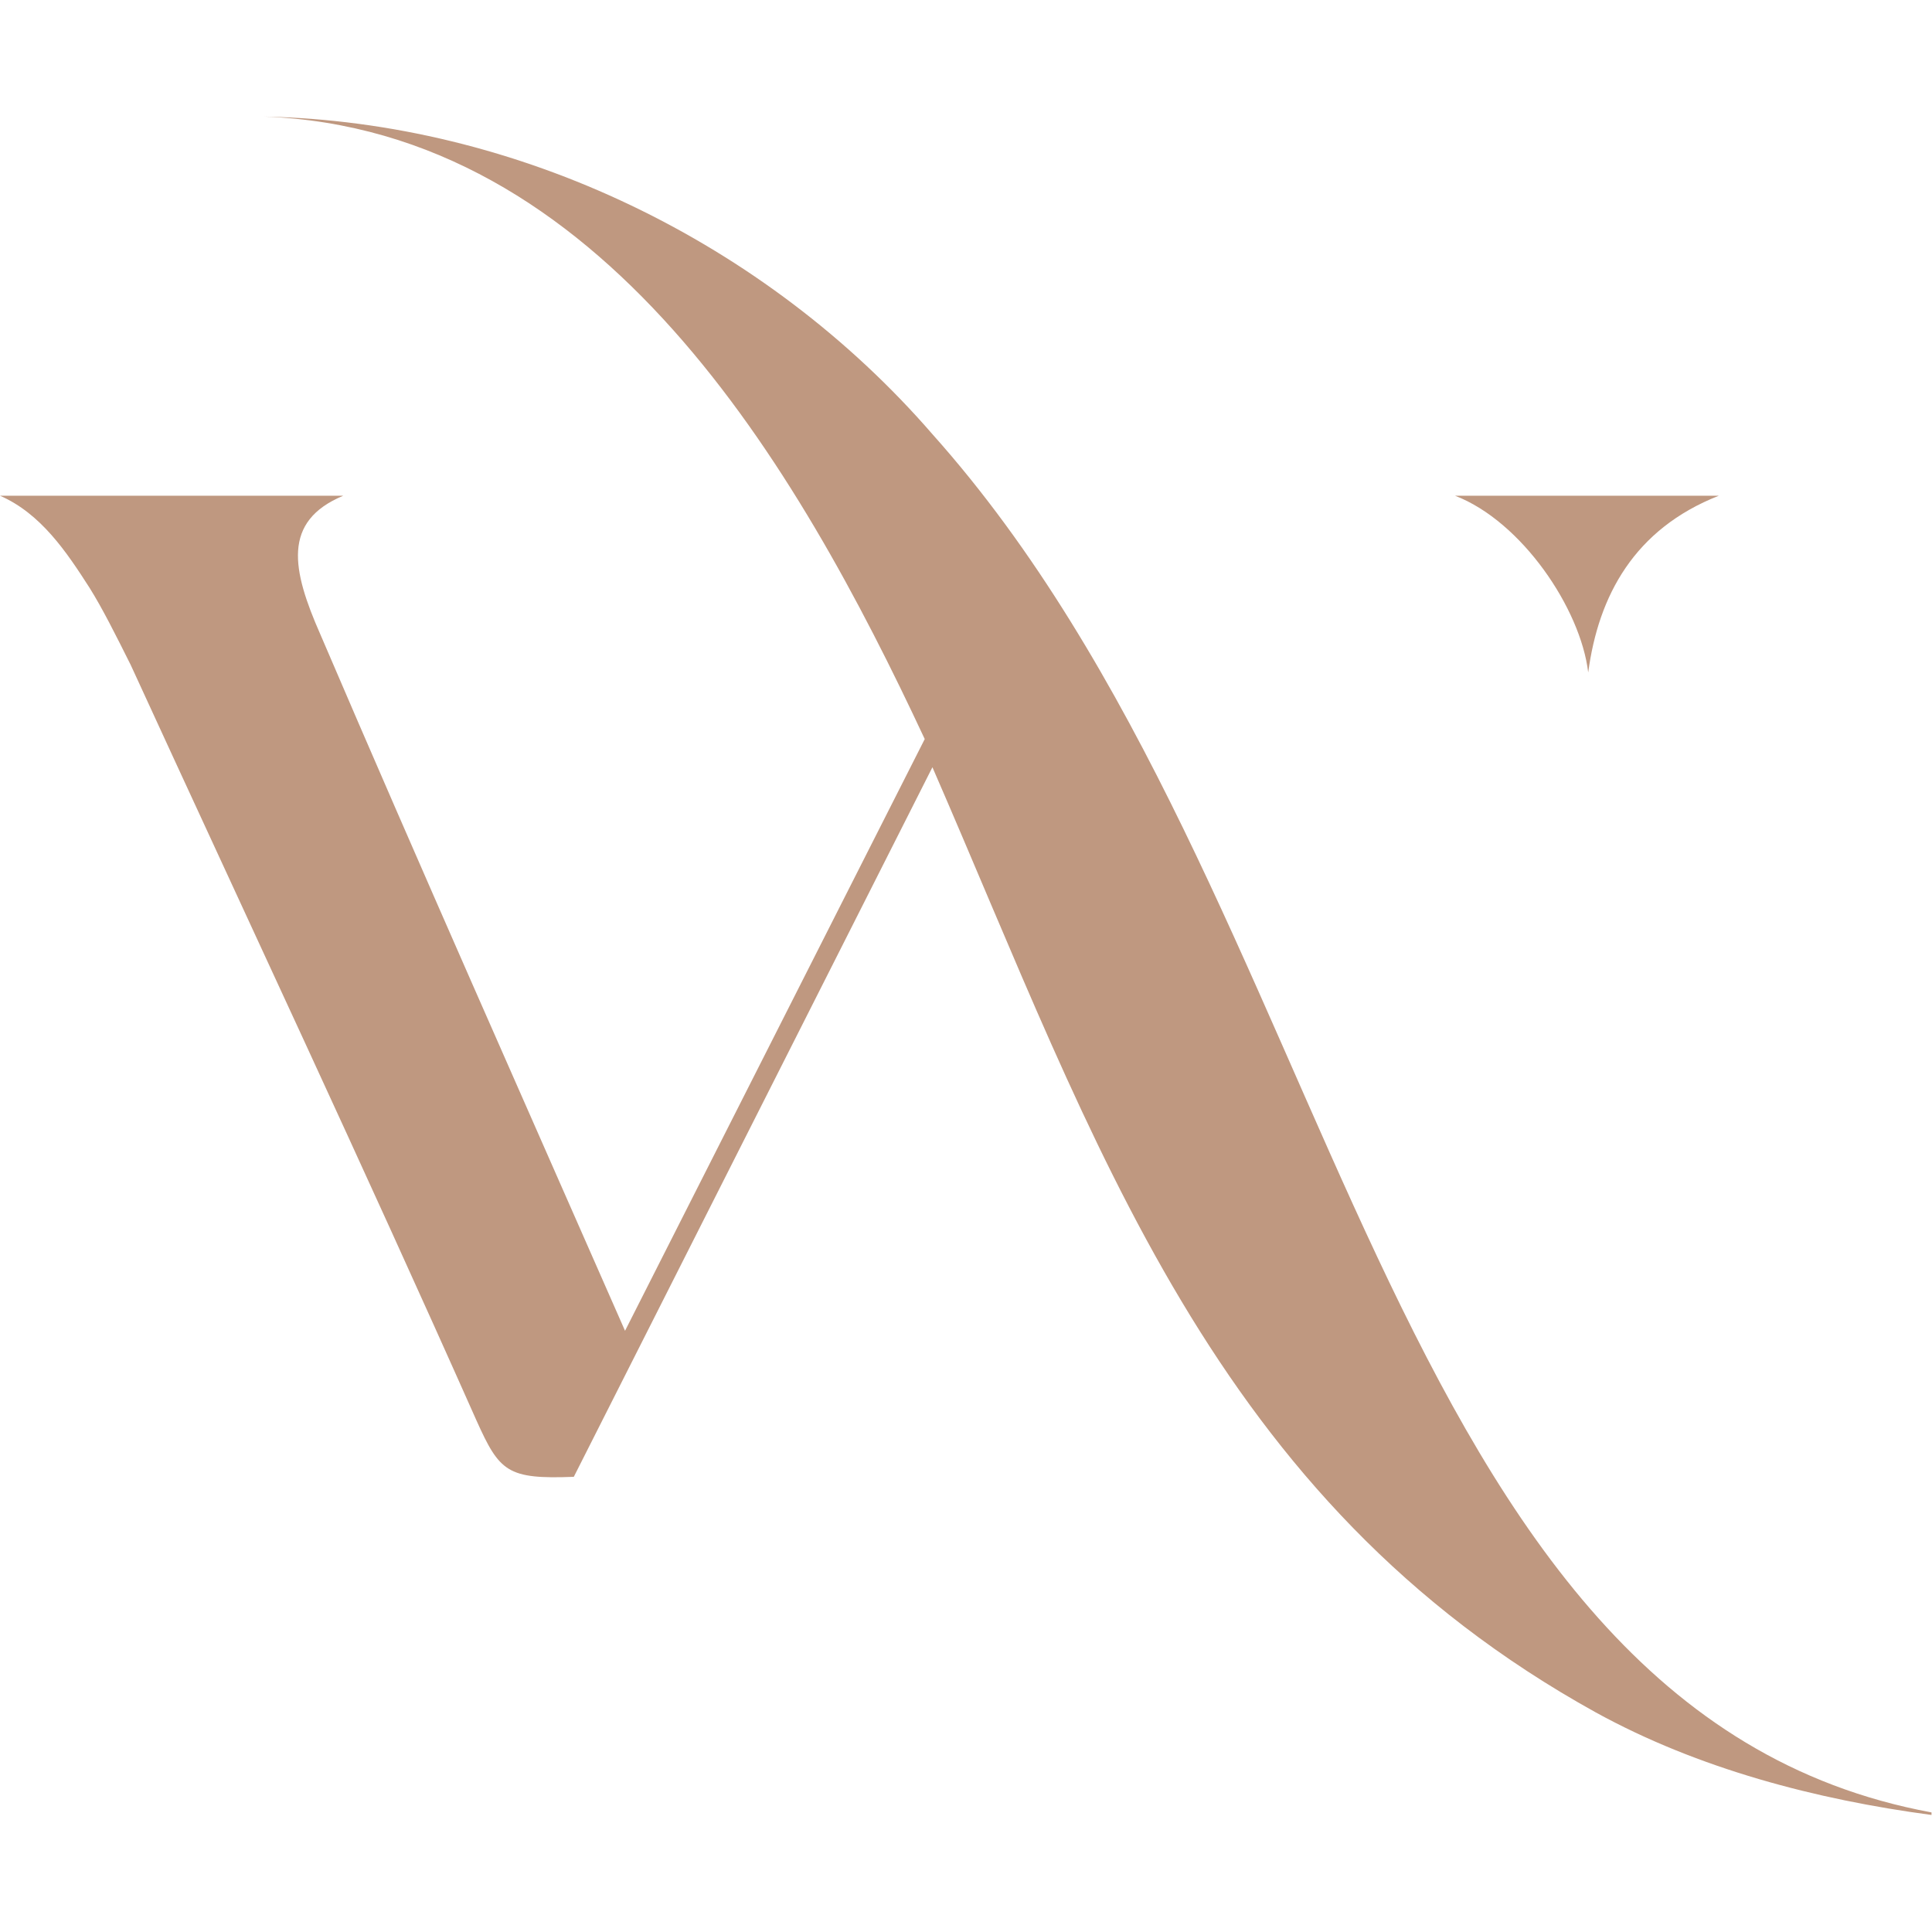 <?xml version="1.0" encoding="utf-8"?>
<!-- Generator: Adobe Illustrator 27.0.0, SVG Export Plug-In . SVG Version: 6.00 Build 0)  -->
<svg version="1.1" id="Ebene_1" xmlns="http://www.w3.org/2000/svg" xmlns:xlink="http://www.w3.org/1999/xlink" x="0px" y="0px"
	 viewBox="0 0 500 500" style="enable-background:new 0 0 500 500;" xml:space="preserve">
<style type="text/css">
	.st0{fill-rule:evenodd;clip-rule:evenodd;fill:#bf9880;}
</style>
<path class="st0" d="M413.02,443.19c26.52,14.58,57.01,22.54,86.85,26.52v-0.66c-143.86-26.52-152.48-238-258.55-356.67
	C198.22,62.65,133.92,31.5,68.28,30.17l0,0c87.51,3.31,137.89,90.16,171.04,161.1l-77.56,153.14
	c-26.52-60.33-53.04-119.99-78.89-180.32c-7.29-16.57-9.94-29.17,5.97-35.8H0c10.61,4.64,17.24,14.58,23.2,23.87
	c3.31,5.3,6.63,11.93,10.61,19.89c29.83,64.97,60.33,129.94,89.5,195.57c5.97,13.26,7.96,15.25,25.19,14.58l92.81-183.64
	C283.74,296.01,313.57,388.16,413.02,443.19 M411.03,174.03c-1.99-16.57-17.24-39.11-34.47-45.74h68.28
	C422.96,136.9,413.68,154.14,411.03,174.03z"/>
</svg>
